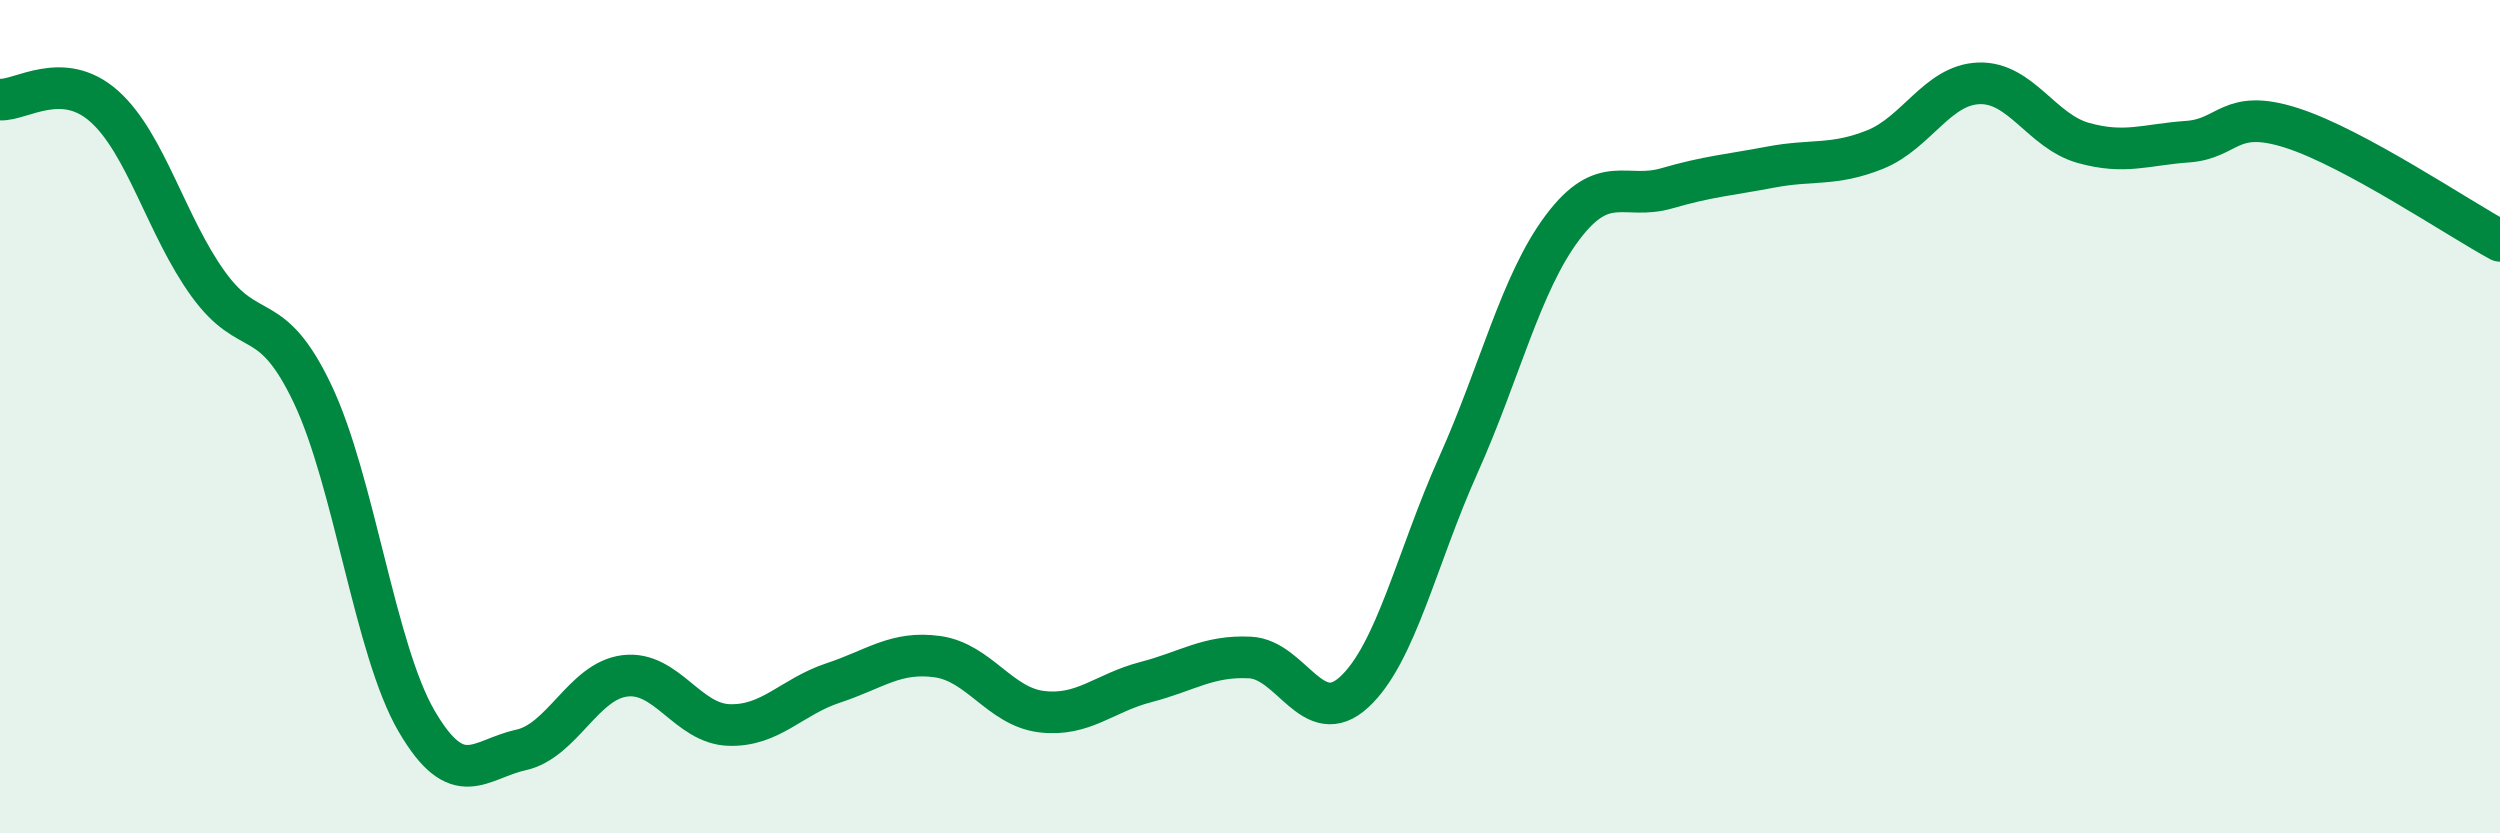 
    <svg width="60" height="20" viewBox="0 0 60 20" xmlns="http://www.w3.org/2000/svg">
      <path
        d="M 0,2.39 C 0.5,2.42 1.5,1.66 2.5,2.55 C 3.5,3.44 4,5.44 5,6.82 C 6,8.2 6.5,7.35 7.5,9.45 C 8.5,11.55 9,15.6 10,17.31 C 11,19.02 11.5,18.22 12.5,18 C 13.5,17.78 14,16.34 15,16.22 C 16,16.1 16.5,17.37 17.5,17.4 C 18.5,17.43 19,16.72 20,16.39 C 21,16.06 21.5,15.62 22.5,15.76 C 23.5,15.9 24,16.96 25,17.08 C 26,17.2 26.5,16.63 27.5,16.37 C 28.5,16.11 29,15.73 30,15.78 C 31,15.83 31.5,17.53 32.5,16.61 C 33.5,15.69 34,13.39 35,11.16 C 36,8.93 36.5,6.79 37.5,5.46 C 38.5,4.13 39,4.81 40,4.52 C 41,4.23 41.5,4.2 42.5,4.01 C 43.5,3.82 44,3.99 45,3.59 C 46,3.19 46.5,2.03 47.5,2 C 48.5,1.97 49,3.15 50,3.43 C 51,3.71 51.5,3.47 52.5,3.4 C 53.5,3.33 53.5,2.59 55,3.07 C 56.5,3.55 59,5.24 60,5.78L60 20L0 20Z"
        fill="#008740"
        opacity="0.1"
        stroke-linecap="round"
        stroke-linejoin="round"
      />
      <path
        d="M 0,2.39 C 0.5,2.42 1.5,1.66 2.5,2.55 C 3.5,3.44 4,5.44 5,6.82 C 6,8.2 6.5,7.35 7.5,9.45 C 8.5,11.55 9,15.6 10,17.31 C 11,19.02 11.5,18.22 12.5,18 C 13.5,17.78 14,16.34 15,16.22 C 16,16.1 16.5,17.37 17.5,17.4 C 18.5,17.43 19,16.72 20,16.39 C 21,16.06 21.5,15.62 22.5,15.76 C 23.5,15.9 24,16.96 25,17.08 C 26,17.2 26.5,16.63 27.5,16.37 C 28.5,16.11 29,15.73 30,15.78 C 31,15.83 31.5,17.53 32.5,16.61 C 33.5,15.69 34,13.39 35,11.16 C 36,8.93 36.5,6.79 37.5,5.46 C 38.5,4.13 39,4.81 40,4.52 C 41,4.23 41.5,4.2 42.5,4.01 C 43.5,3.82 44,3.99 45,3.59 C 46,3.19 46.5,2.03 47.5,2 C 48.5,1.97 49,3.15 50,3.43 C 51,3.71 51.5,3.47 52.5,3.4 C 53.5,3.33 53.5,2.59 55,3.07 C 56.5,3.55 59,5.24 60,5.78"
        stroke="#008740"
        stroke-width="1"
        fill="none"
        stroke-linecap="round"
        stroke-linejoin="round"
      />
    </svg>
  